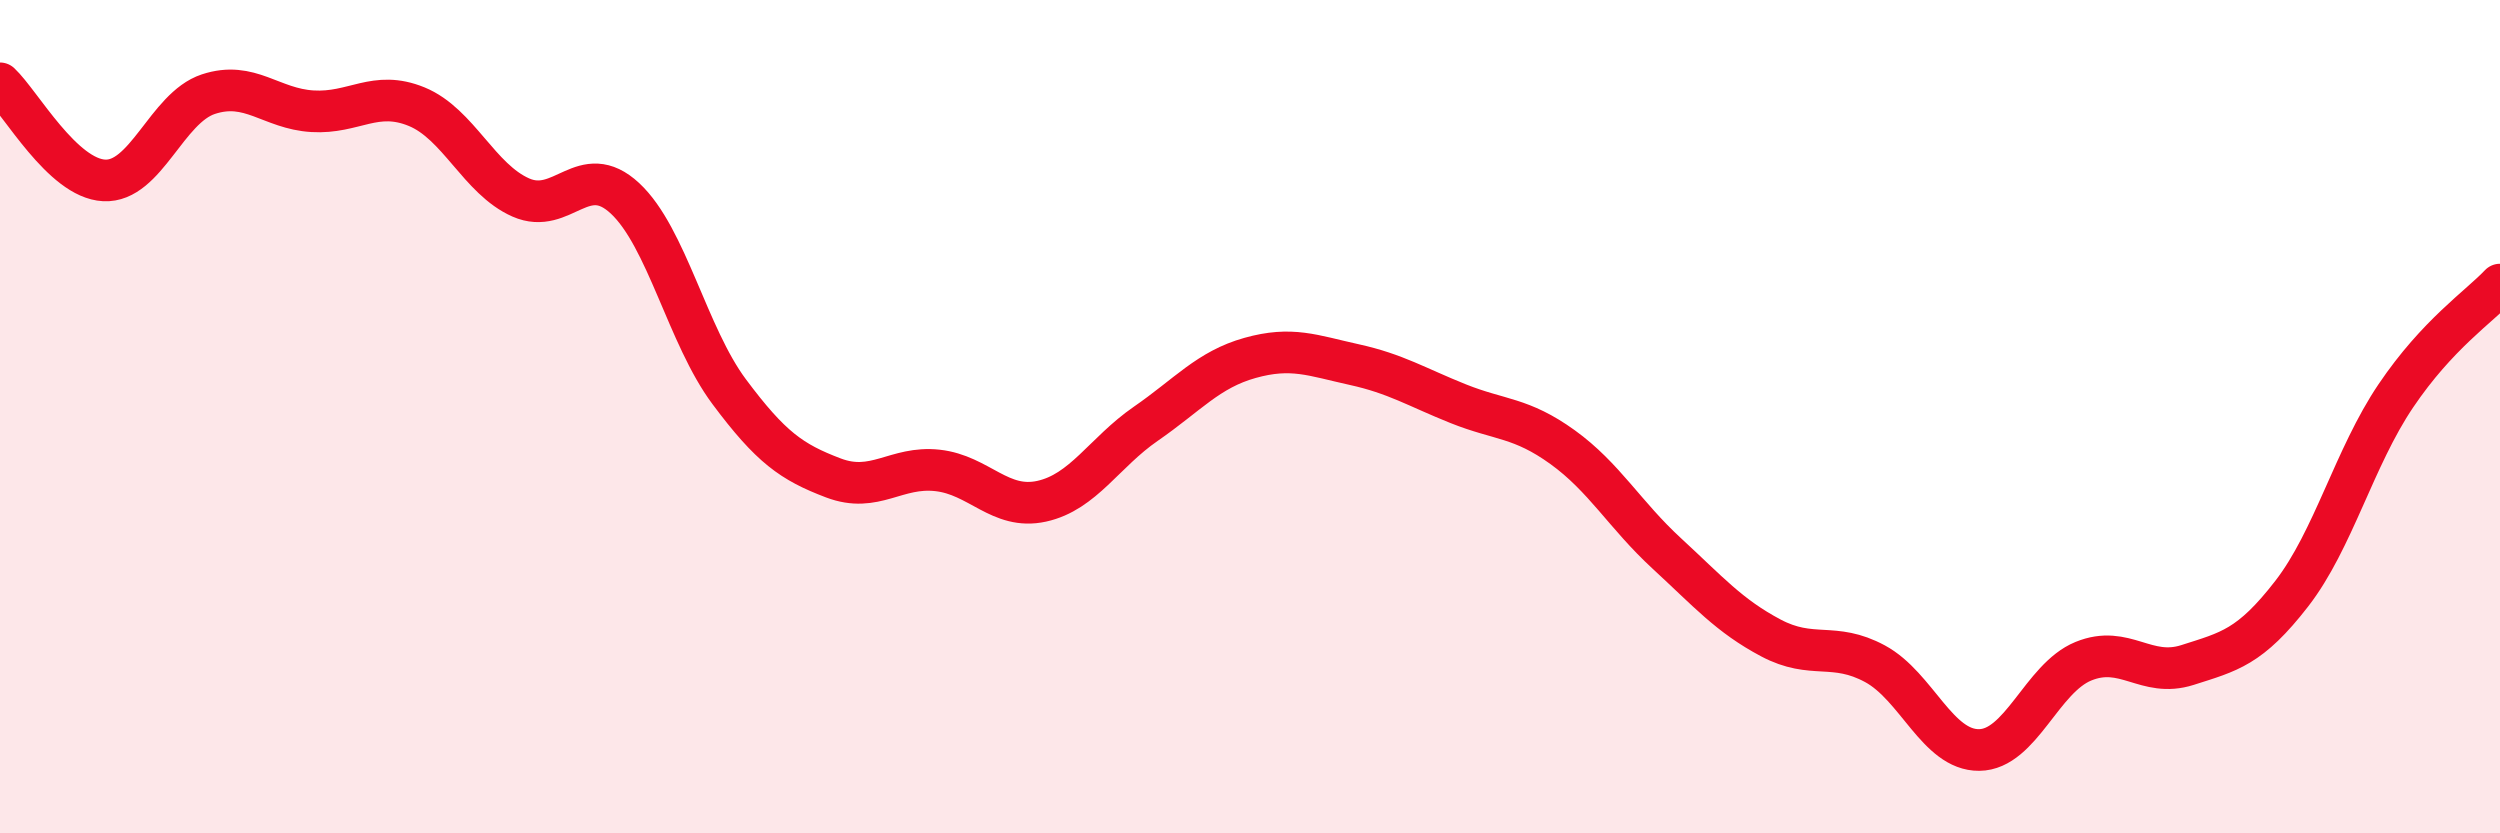
    <svg width="60" height="20" viewBox="0 0 60 20" xmlns="http://www.w3.org/2000/svg">
      <path
        d="M 0,2 C 0.5,2.47 1.5,4.28 2.5,4.33 C 3.5,4.38 4,2.59 5,2.26 C 6,1.93 6.5,2.61 7.5,2.67 C 8.5,2.73 9,2.15 10,2.56 C 11,2.97 11.5,4.3 12.5,4.74 C 13.5,5.18 14,3.83 15,4.76 C 16,5.69 16.5,8.06 17.5,9.4 C 18.5,10.74 19,11.09 20,11.47 C 21,11.85 21.5,11.18 22.5,11.29 C 23.5,11.4 24,12.25 25,12.03 C 26,11.81 26.5,10.86 27.5,10.17 C 28.5,9.48 29,8.87 30,8.59 C 31,8.31 31.5,8.53 32.5,8.75 C 33.5,8.97 34,9.29 35,9.69 C 36,10.09 36.5,10.01 37.5,10.73 C 38.5,11.45 39,12.36 40,13.28 C 41,14.2 41.5,14.78 42.5,15.31 C 43.5,15.84 44,15.39 45,15.93 C 46,16.47 46.5,18.01 47.5,18 C 48.5,17.99 49,16.28 50,15.87 C 51,15.46 51.5,16.28 52.5,15.96 C 53.5,15.64 54,15.54 55,14.25 C 56,12.96 56.5,10.98 57.5,9.5 C 58.5,8.02 59.5,7.36 60,6.83L60 20L0 20Z"
        fill="#EB0A25"
        opacity="0.1"
        stroke-linecap="round"
        stroke-linejoin="round"
      />
      <path
        d="M 0,2 C 0.5,2.47 1.5,4.28 2.5,4.33 C 3.5,4.38 4,2.59 5,2.26 C 6,1.93 6.5,2.61 7.5,2.67 C 8.5,2.73 9,2.15 10,2.56 C 11,2.97 11.5,4.3 12.5,4.74 C 13.5,5.18 14,3.83 15,4.76 C 16,5.69 16.5,8.06 17.5,9.4 C 18.5,10.74 19,11.09 20,11.47 C 21,11.85 21.5,11.18 22.5,11.29 C 23.5,11.4 24,12.25 25,12.03 C 26,11.81 26.5,10.86 27.5,10.17 C 28.5,9.48 29,8.87 30,8.59 C 31,8.31 31.5,8.53 32.5,8.75 C 33.5,8.97 34,9.29 35,9.69 C 36,10.09 36.5,10.01 37.5,10.73 C 38.5,11.45 39,12.36 40,13.28 C 41,14.2 41.5,14.78 42.5,15.31 C 43.5,15.84 44,15.39 45,15.93 C 46,16.47 46.5,18.01 47.5,18 C 48.5,17.99 49,16.28 50,15.87 C 51,15.46 51.5,16.28 52.5,15.96 C 53.5,15.64 54,15.54 55,14.25 C 56,12.96 56.5,10.98 57.5,9.5 C 58.5,8.02 59.5,7.36 60,6.83"
        stroke="#EB0A25"
        stroke-width="1"
        fill="none"
        stroke-linecap="round"
        stroke-linejoin="round"
      />
    </svg>
  